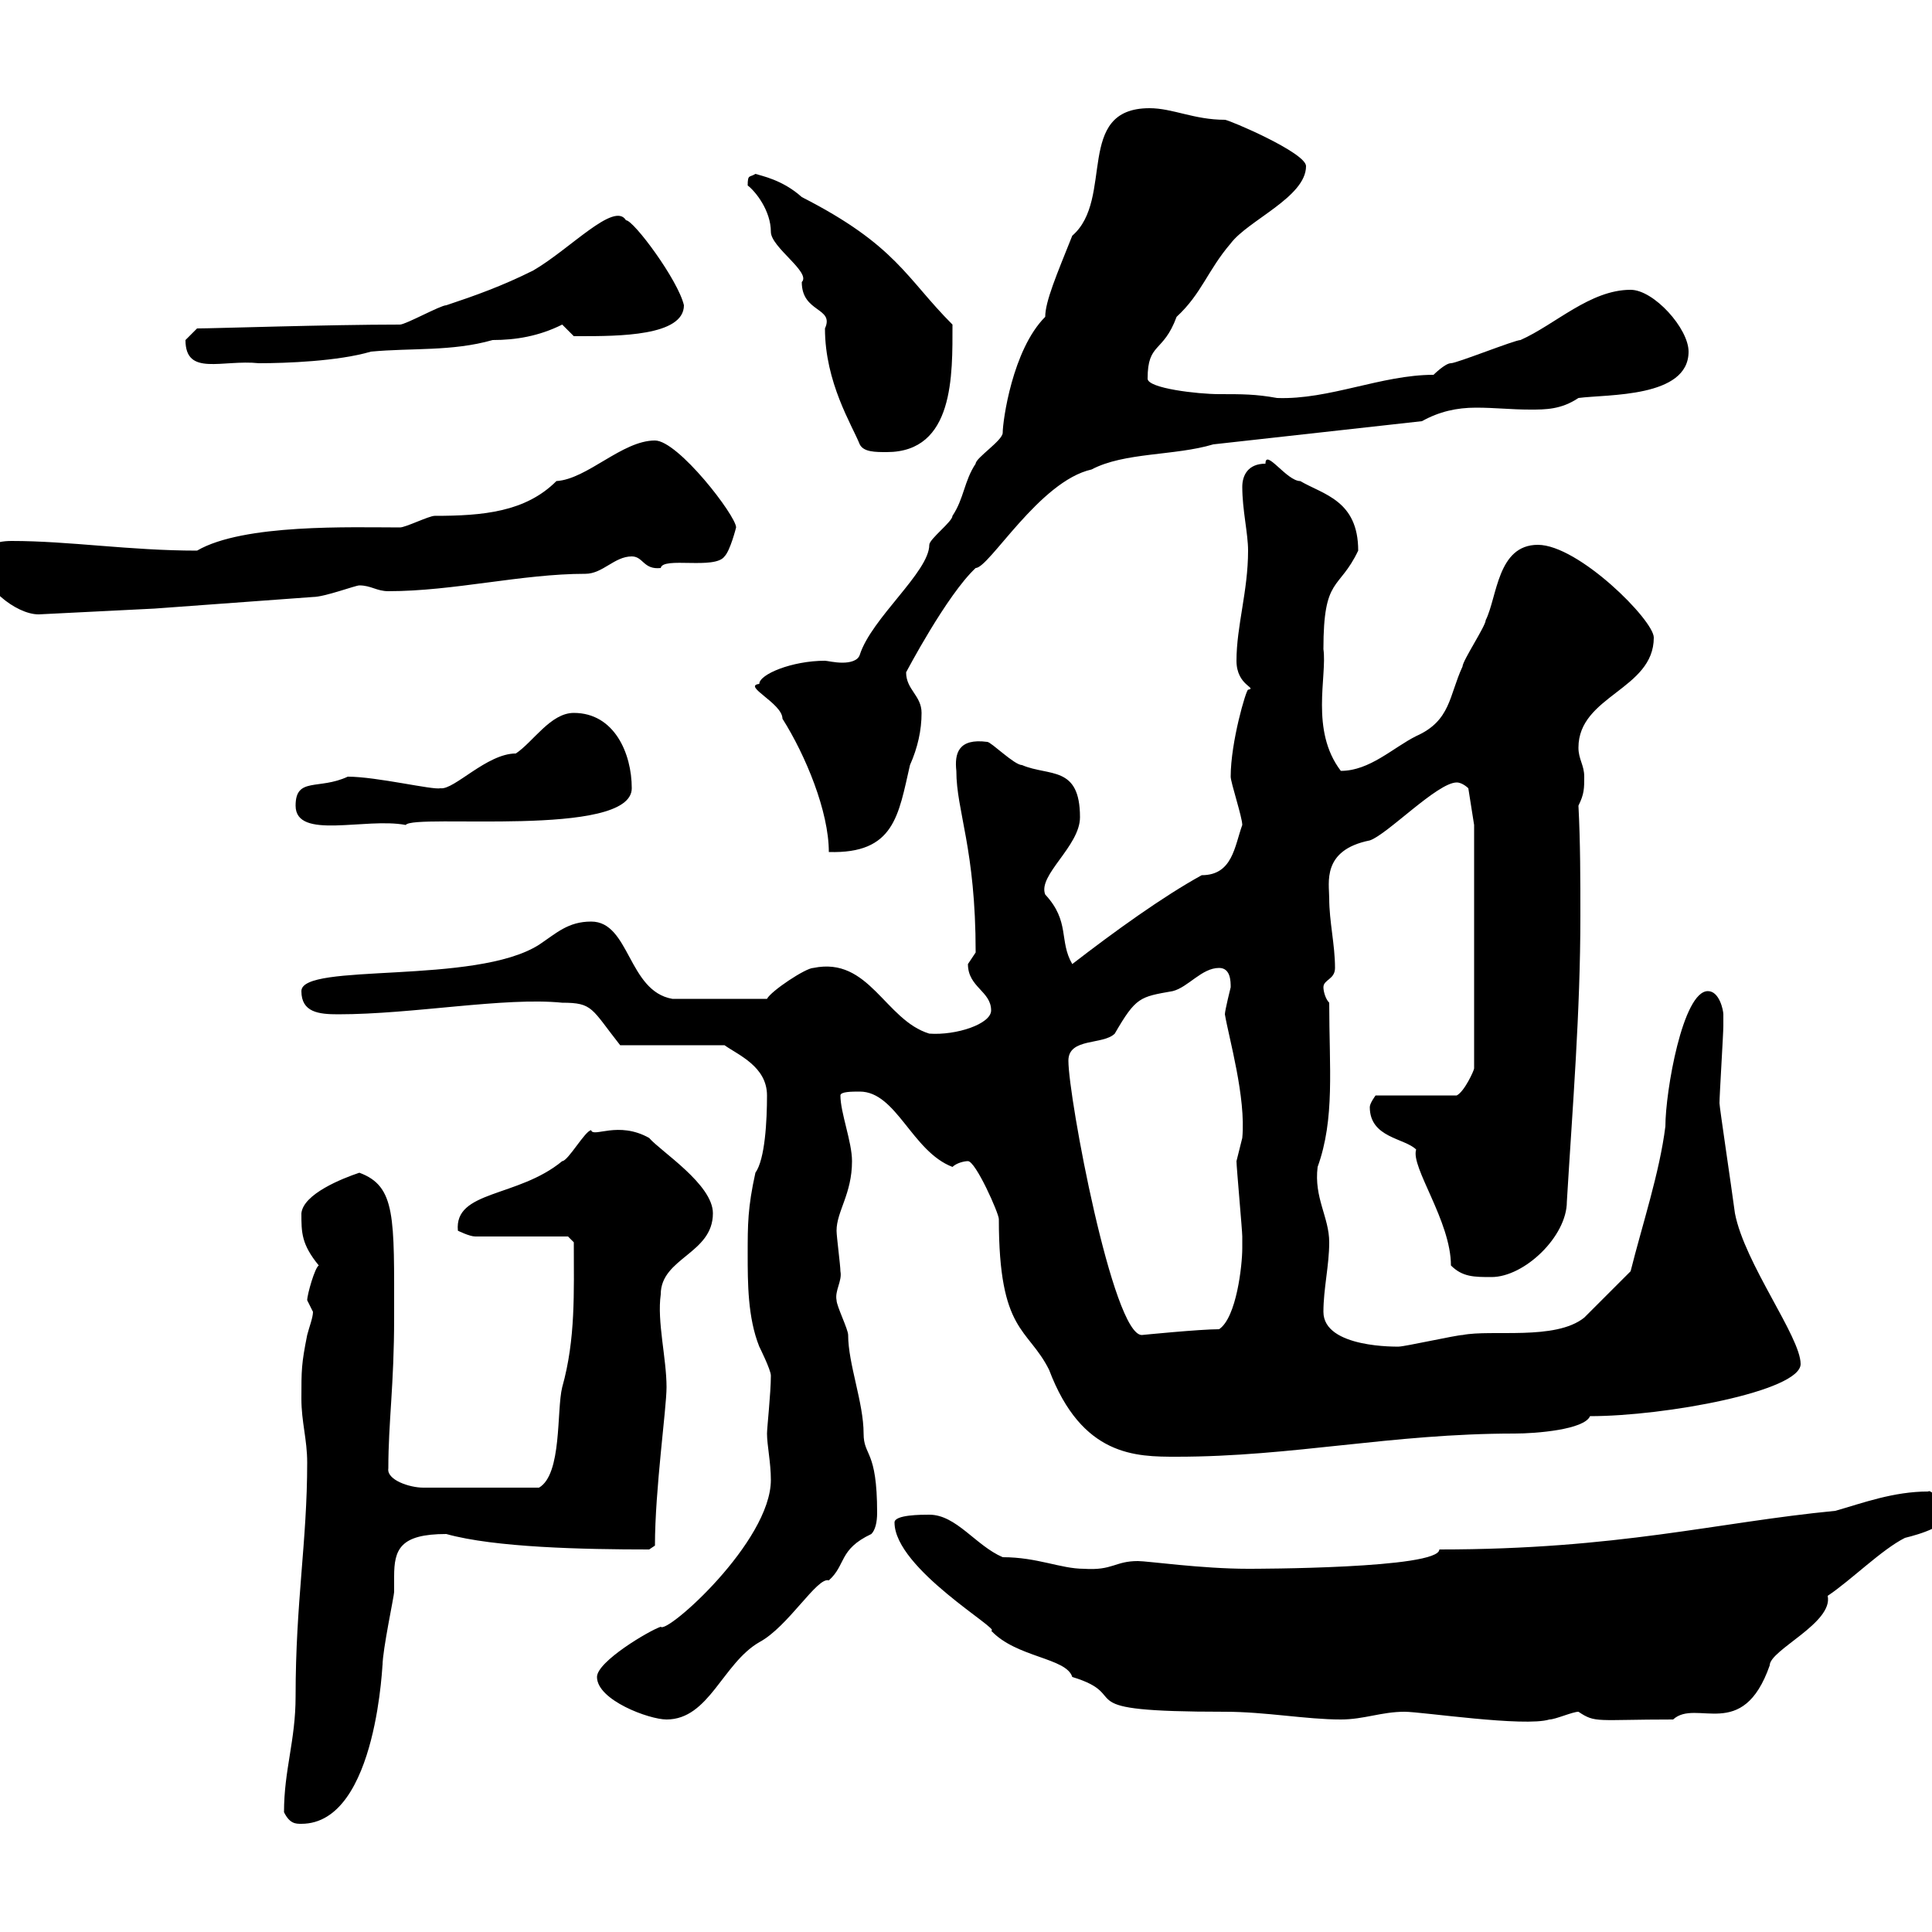 <svg xmlns="http://www.w3.org/2000/svg" xmlns:xlink="http://www.w3.org/1999/xlink" width="300" height="300"><path d="M44.10 281.40C45 283.20 45.90 283.20 46.80 283.20C58.80 283.20 59.40 256.80 59.40 258.60C59.40 256.20 61.20 247.80 61.20 247.20C61.20 246.60 61.20 245.40 61.20 244.80C61.20 240.60 62.10 238.20 69.30 238.20C76.80 240.30 90.60 240.60 100.80 240.60L101.70 240C101.70 231.30 103.50 218.70 103.50 215.40C103.50 210.90 102 205.20 102.60 201C102.60 195.30 110.70 194.70 110.70 188.40C110.70 183.90 102.60 178.80 100.80 176.70C96 174 92.10 176.70 91.80 175.50C90.90 175.50 88.20 180.30 87.30 180.30C80.40 186 70.50 184.80 71.10 191.10C71.10 191.10 72.90 192 73.80 192L88.20 192L89.10 192.90C89.10 200.70 89.40 207.90 87.30 215.40C86.40 219 87.30 228.90 83.70 231C77.70 231 67.80 231 65.70 231C63.60 231 60 229.80 60.30 228C60.30 220.80 61.20 215.10 61.20 204.60C61.20 189 61.50 184.20 55.80 182.10C53.10 183 47.10 185.40 46.80 188.40C46.80 191.40 46.80 193.20 49.50 196.50C48.90 196.80 47.70 201 47.70 201.90C47.70 201.90 48.60 203.70 48.60 203.70C48.60 204.60 48 206.10 47.70 207.30C46.80 211.80 46.80 212.70 46.80 217.20C46.80 220.80 47.70 223.50 47.70 227.10C47.70 239.40 45.90 248.70 45.90 263.40C45.90 270.30 44.10 274.80 44.10 281.40ZM92.70 260.40C92.70 264 100.80 267 103.50 267C110.10 267 112.20 258.30 117.90 255C122.40 252.60 126.90 244.80 128.70 245.40C131.40 243 130.20 240.60 135.30 238.20C135.90 237.60 136.20 236.40 136.20 234.90C136.20 225 134.10 226.20 134.10 222.60C134.10 217.80 131.70 211.80 131.70 207.30C131.70 206.40 129.90 202.80 129.90 201.90C129.60 200.40 130.80 198.90 130.50 197.40C130.50 196.50 129.90 192 129.90 191.10C129.90 188.10 132.30 185.40 132.30 180.30C132.30 177.30 130.50 172.80 130.50 170.10C130.50 169.50 132.30 169.50 133.50 169.50C139.20 169.50 141.60 178.80 147.90 181.20C148.50 180.60 149.70 180.30 150.30 180.30C151.50 180.30 155.10 188.40 155.10 189.30C155.10 207 159.60 206.10 162.90 212.70C168 226.20 176.40 226.20 182.70 226.20C200.70 226.20 216 222.60 235.20 222.60C238.50 222.60 246 222 246.90 219.90C258.60 219.90 279.60 216 279.60 211.80C279.60 207.60 270.90 196.20 269.40 188.40C268.80 183.90 267 171.90 267 171.30C267 170.10 267.60 160.50 267.60 159.30C267.60 159.30 267.60 158.70 267.60 157.50C267.60 156.90 267 153.90 265.20 153.90C261.30 153.90 258.60 169.50 258.60 174.90C257.70 182.10 255 190.20 253.20 197.40C252.30 198.30 246.90 203.70 246 204.60C241.50 208.20 231.60 206.40 227.10 207.30C226.20 207.30 218.10 209.10 217.20 209.10C217.20 209.10 205.50 209.40 205.50 203.70C205.50 200.10 206.40 196.50 206.40 192.90C206.40 189 204 186 204.60 181.20C207.30 173.70 206.40 165.90 206.40 155.70C205.80 155.10 205.50 153.90 205.50 153.30C205.50 152.10 207.30 152.10 207.30 150.30C207.30 146.70 206.40 143.10 206.40 139.50C206.40 137.10 205.20 132 212.70 130.50C215.40 129.60 223.20 121.50 226.20 121.50C227.10 121.50 228 122.40 228 122.40L228.90 128.10L228.90 165.90C228.90 166.20 227.40 169.50 226.20 170.10L213.60 170.10C213.60 170.10 212.70 171.30 212.70 171.90C212.70 176.70 218.10 176.70 219.90 178.50C219 181.20 225.30 189.60 225.30 196.50C227.10 198.30 228.90 198.30 231.60 198.30C236.70 198.30 243.30 192 243.30 186.60C244.20 171.60 245.40 157.20 245.40 142.20C245.40 136.80 245.40 130.80 245.10 125.10C246 123.30 246 122.40 246 120.60C246 118.80 245.10 117.90 245.10 116.10C245.10 108 256.80 107.10 256.80 99C256.80 96.30 245.10 84.60 238.80 84.60C232.50 84.60 232.50 92.70 230.70 96.30C230.70 97.20 227.10 102.60 227.10 103.50C225 108 225.30 111.90 219.90 114.30C216.30 116.10 212.70 119.70 208.20 119.70C203.40 113.40 206.10 105 205.50 100.80C205.50 89.40 207.90 91.80 210.90 85.50C210.90 77.70 205.50 76.80 201.90 74.70C199.80 74.70 196.50 69.60 196.50 72C193.80 72 192.90 73.80 192.90 75.60C192.90 79.20 193.80 82.80 193.80 85.50C193.80 91.80 192 97.20 192 102.60C192 106.50 195.30 106.80 193.80 107.10C193.50 107.10 191.10 115.20 191.10 120.60C191.10 121.50 192.90 126.90 192.90 128.10C191.70 131.40 191.40 135.90 186.60 135.90C180.60 139.20 173.10 144.60 166.50 149.70C164.40 146.10 166.20 143.10 162.30 138.90C161.10 135.90 167.70 131.40 167.70 126.90C167.70 118.80 162.90 120.60 158.70 118.80C157.50 118.80 153.90 115.20 153.30 115.20C148.80 114.60 148.20 117 148.50 119.70C148.50 126 151.50 131.70 151.50 147.90C151.50 147.90 150.30 149.70 150.30 149.70C150.30 153.30 153.90 153.90 153.90 156.90C153.90 159 148.50 160.80 144.30 160.50C137.40 158.40 135 148.50 126.30 150.30C125.10 150.30 119.70 153.90 119.10 155.10L104.40 155.10C97.50 153.90 97.80 143.10 91.80 143.10C88.20 143.10 86.40 144.90 83.70 146.70C73.80 153 46.80 149.40 46.80 153.90C46.80 157.20 49.50 157.50 52.50 157.50C64.20 157.50 78.30 154.80 87.30 155.70C92.10 155.70 91.80 156.60 96.30 162.30L112.50 162.30C114.60 163.80 119.10 165.60 119.10 170.10C119.10 174 118.80 180 117.30 182.10C116.10 187.50 116.10 190.20 116.10 194.70C116.10 199.20 116.10 204.60 117.90 209.10C117.90 209.10 119.70 212.70 119.70 213.60C119.70 216.30 119.10 221.70 119.10 222.60C119.10 224.40 119.70 227.10 119.70 229.80C119.70 239.40 103.50 253.80 102.60 252.60C100.80 253.20 92.70 258 92.70 260.40ZM138.90 236.40C138.90 243.60 155.70 253.20 153.90 253.20C157.80 257.40 165.60 257.40 166.50 260.40C176.40 263.40 164.70 265.80 190.20 265.80C196.50 265.80 202.80 267 208.20 267C211.80 267 214.50 265.80 218.10 265.80C220.80 265.80 236.70 268.20 240.60 267C241.50 267 244.20 265.80 245.10 265.80C247.80 267.60 247.80 267 259.80 267C263.40 263.70 270.60 270.60 274.80 258.60C274.80 256.20 284.70 252 283.80 247.80C287.40 245.40 292.20 240.60 295.80 238.80C298.20 238.20 302.40 237 303 234.60C300.60 232.20 299.70 231.30 299.40 231.60C294 231.60 289.20 233.40 285 234.60C266.40 236.40 251.40 240.60 223.50 240.60C223.50 243.60 194.70 243.60 193.80 243.60C186.60 243.60 178.20 242.40 176.70 242.40C173.10 242.40 172.80 243.90 168.30 243.60C164.70 243.60 161.10 241.80 155.70 241.80C151.50 240 148.50 235.20 144.30 235.20C143.10 235.20 138.90 235.20 138.90 236.40ZM165.90 164.70C165.90 161.10 171.30 162.30 173.10 160.50C176.40 154.80 177 154.80 182.10 153.90C184.50 153.30 186.60 150.30 189.30 150.30C191.10 150.30 191.10 152.40 191.10 153.30C191.10 153.30 190.20 156.90 190.20 157.50C190.80 161.10 193.50 170.40 192.90 176.70C192.90 176.70 192 180.30 192 180.30C192 181.20 192.90 191.10 192.90 192C192.90 192 192.90 192.90 192.90 193.80C192.90 196.50 192 204.60 189.30 206.40C186.30 206.40 177.30 207.30 177.30 207.30C172.80 207.30 165.90 170.40 165.90 164.70ZM117.90 106.20C115.20 106.50 121.50 109.20 121.50 111.60C125.10 117.30 128.70 126 128.70 132.30C138.90 132.60 139.50 126.60 141.30 118.80C142.50 116.10 143.10 113.40 143.10 110.70C143.10 108 140.70 107.10 140.70 104.40C140.70 104.40 147 92.40 151.50 88.20C153.60 88.20 161.40 74.70 169.50 72.90C174.60 70.20 182.40 70.80 188.40 69L220.80 65.40C223.50 63.90 226.20 63.30 229.20 63.30C232.20 63.30 234.60 63.60 237.60 63.60C240 63.60 242.40 63.60 245.10 61.80C249.60 61.20 262.20 61.80 262.20 54.60C262.20 51 256.80 45 253.20 45C246.90 45 241.50 50.40 236.10 52.80C235.20 52.80 226.20 56.40 225.30 56.40C224.40 56.40 222.60 58.20 222.60 58.20C214.50 58.20 206.40 62.10 198.30 61.80C195 61.20 192.90 61.20 189.30 61.20C186 61.20 178.20 60.30 178.20 58.80C178.20 53.10 180.60 54.90 182.70 49.20C186.60 45.60 187.50 42 191.10 37.80C193.80 34.20 202.80 30.60 202.80 25.80C202.80 23.70 190.80 18.60 190.20 18.60C185.40 18.60 182.10 16.80 178.50 16.80C166.80 16.80 173.10 30.90 166.50 36.60C164.10 42.60 162.30 46.80 162.30 49.20C157.20 54.30 155.70 65.40 155.70 67.20C155.70 68.40 151.50 71.10 151.50 72C149.70 74.70 149.70 77.40 147.90 80.10C147.90 81 144.30 83.70 144.30 84.60C144.30 88.80 135.30 96 133.50 101.70C133.20 102.60 132 102.90 130.80 102.90C129.60 102.90 128.40 102.60 128.10 102.60C123 102.60 117.90 104.70 117.90 106.20ZM45.90 125.10C45.90 130.50 56.70 126.90 63 128.10C64.20 126.30 98.10 130.20 98.10 122.40C98.10 117 95.40 110.70 89.10 110.70C85.50 110.70 82.80 115.20 80.10 117C75.60 117 70.50 122.70 68.40 122.40C67.20 122.70 58.50 120.60 54 120.60C49.50 122.70 45.90 120.60 45.90 125.10ZM-3 87.30C-3 90.90 2.40 95.40 6 95.40L24 94.50L48.60 92.70C50.40 92.70 55.20 90.90 55.80 90.90C57.60 90.90 58.50 91.80 60.30 91.80C70.50 91.80 81 89.10 90.90 89.10C93.60 89.10 95.40 86.40 98.10 86.40C99.90 86.40 99.90 88.50 102.60 88.20C102.90 86.40 111 88.50 112.50 86.40C113.40 85.50 114.30 81.90 114.30 81.90C114.30 80.10 105.30 68.40 101.70 68.40C96.60 68.40 91.20 74.40 86.40 74.70C81.60 79.50 75 80.10 67.50 80.10C66.60 80.10 63 81.90 62.10 81.90C54.60 81.90 37.80 81.30 30.60 85.50C20.10 85.50 10.80 84 1.80 84C-0.90 84-3 84.90-3 87.30ZM116.10 28.80C117.30 29.70 119.70 32.70 119.70 36C119.70 38.40 126 42.30 124.50 43.80C124.50 48.60 129.60 47.70 128.10 51C128.10 59.40 132.30 66 133.50 69C134.10 70.20 135.90 70.20 137.70 70.20C148.20 70.20 147.90 58.20 147.90 50.40C140.70 43.20 139.20 38.10 124.50 30.60C121.50 27.90 118.20 27.30 117.30 27C116.40 27.60 116.10 27 116.10 28.80ZM28.80 52.80C28.80 58.50 34.50 55.80 40.20 56.40C44.40 56.40 52.50 56.10 57.60 54.60C63.90 54 70.20 54.60 76.50 52.80C80.10 52.80 83.70 52.20 87.30 50.40C87.30 50.40 89.10 52.20 89.10 52.20C90 52.20 90 52.20 90 52.20C96 52.20 106.20 52.20 106.20 47.40C105.30 43.50 98.40 34.20 97.20 34.20C95.40 31.20 88.50 38.70 82.80 42C78 44.40 73.80 45.90 69.30 47.40C68.40 47.40 63 50.40 62.10 50.40C51 50.40 33 51 30.60 51C30.60 51 28.80 52.80 28.80 52.80Z"/></svg>
